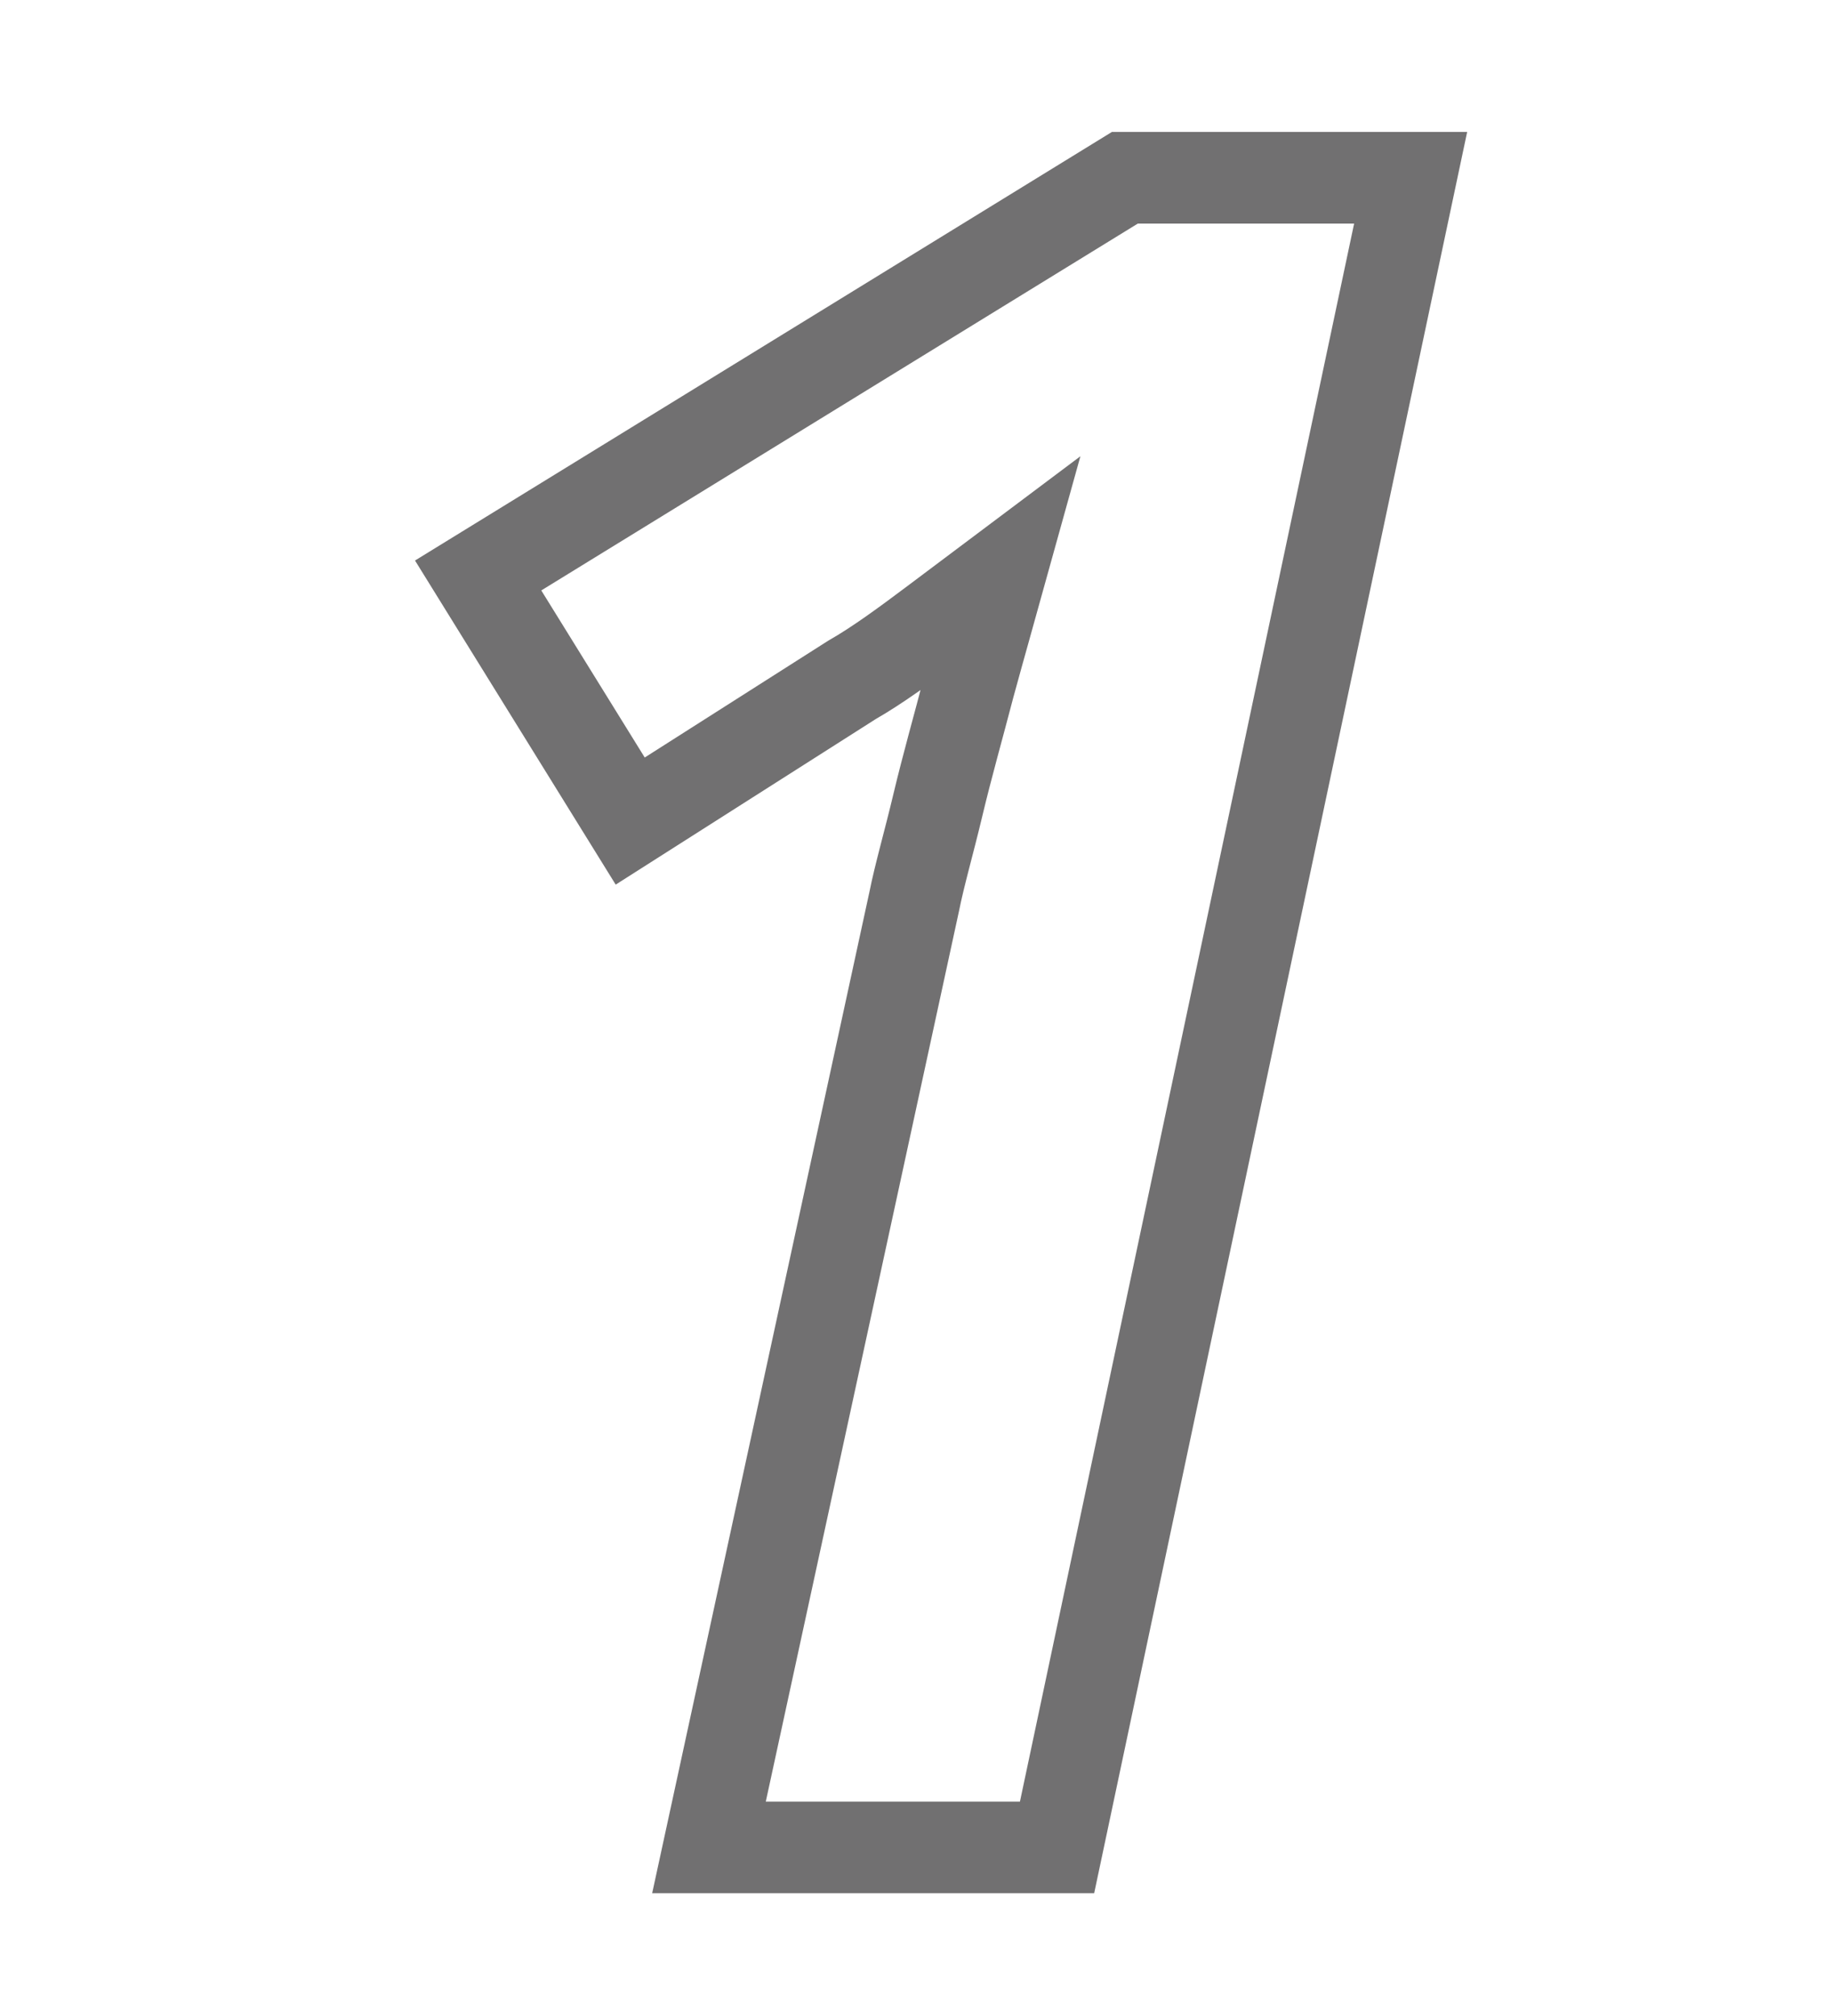 <?xml version="1.0" encoding="UTF-8"?>
<svg id="_レイヤー_1" xmlns="http://www.w3.org/2000/svg" version="1.1" viewBox="0 0 100 110">
  <!-- Generator: Adobe Illustrator 29.0.1, SVG Export Plug-In . SVG Version: 2.1.0 Build 192)  -->
  <defs>
    <style>
      .st0 {
        fill: none;
        stroke: #717071;
        stroke-miterlimit: 10;
        stroke-width: 5px;
      }
    </style>
  </defs>
  <path class="st0" d="M49.9,49.2c.3-1.5.8-3.2,1.3-5.3s1.1-4.2,1.7-6.5c.6-2.2,1.2-4.3,1.7-6.1-.8.6-2,1.5-3.6,2.7-1.6,1.2-3.1,2.3-4.5,3.1l-12.1,7.7-8.3-13.4L61.4,9.7h15.6l-19.3,91.1h-19s11.2-51.6,11.2-51.6Z"/>
</svg>